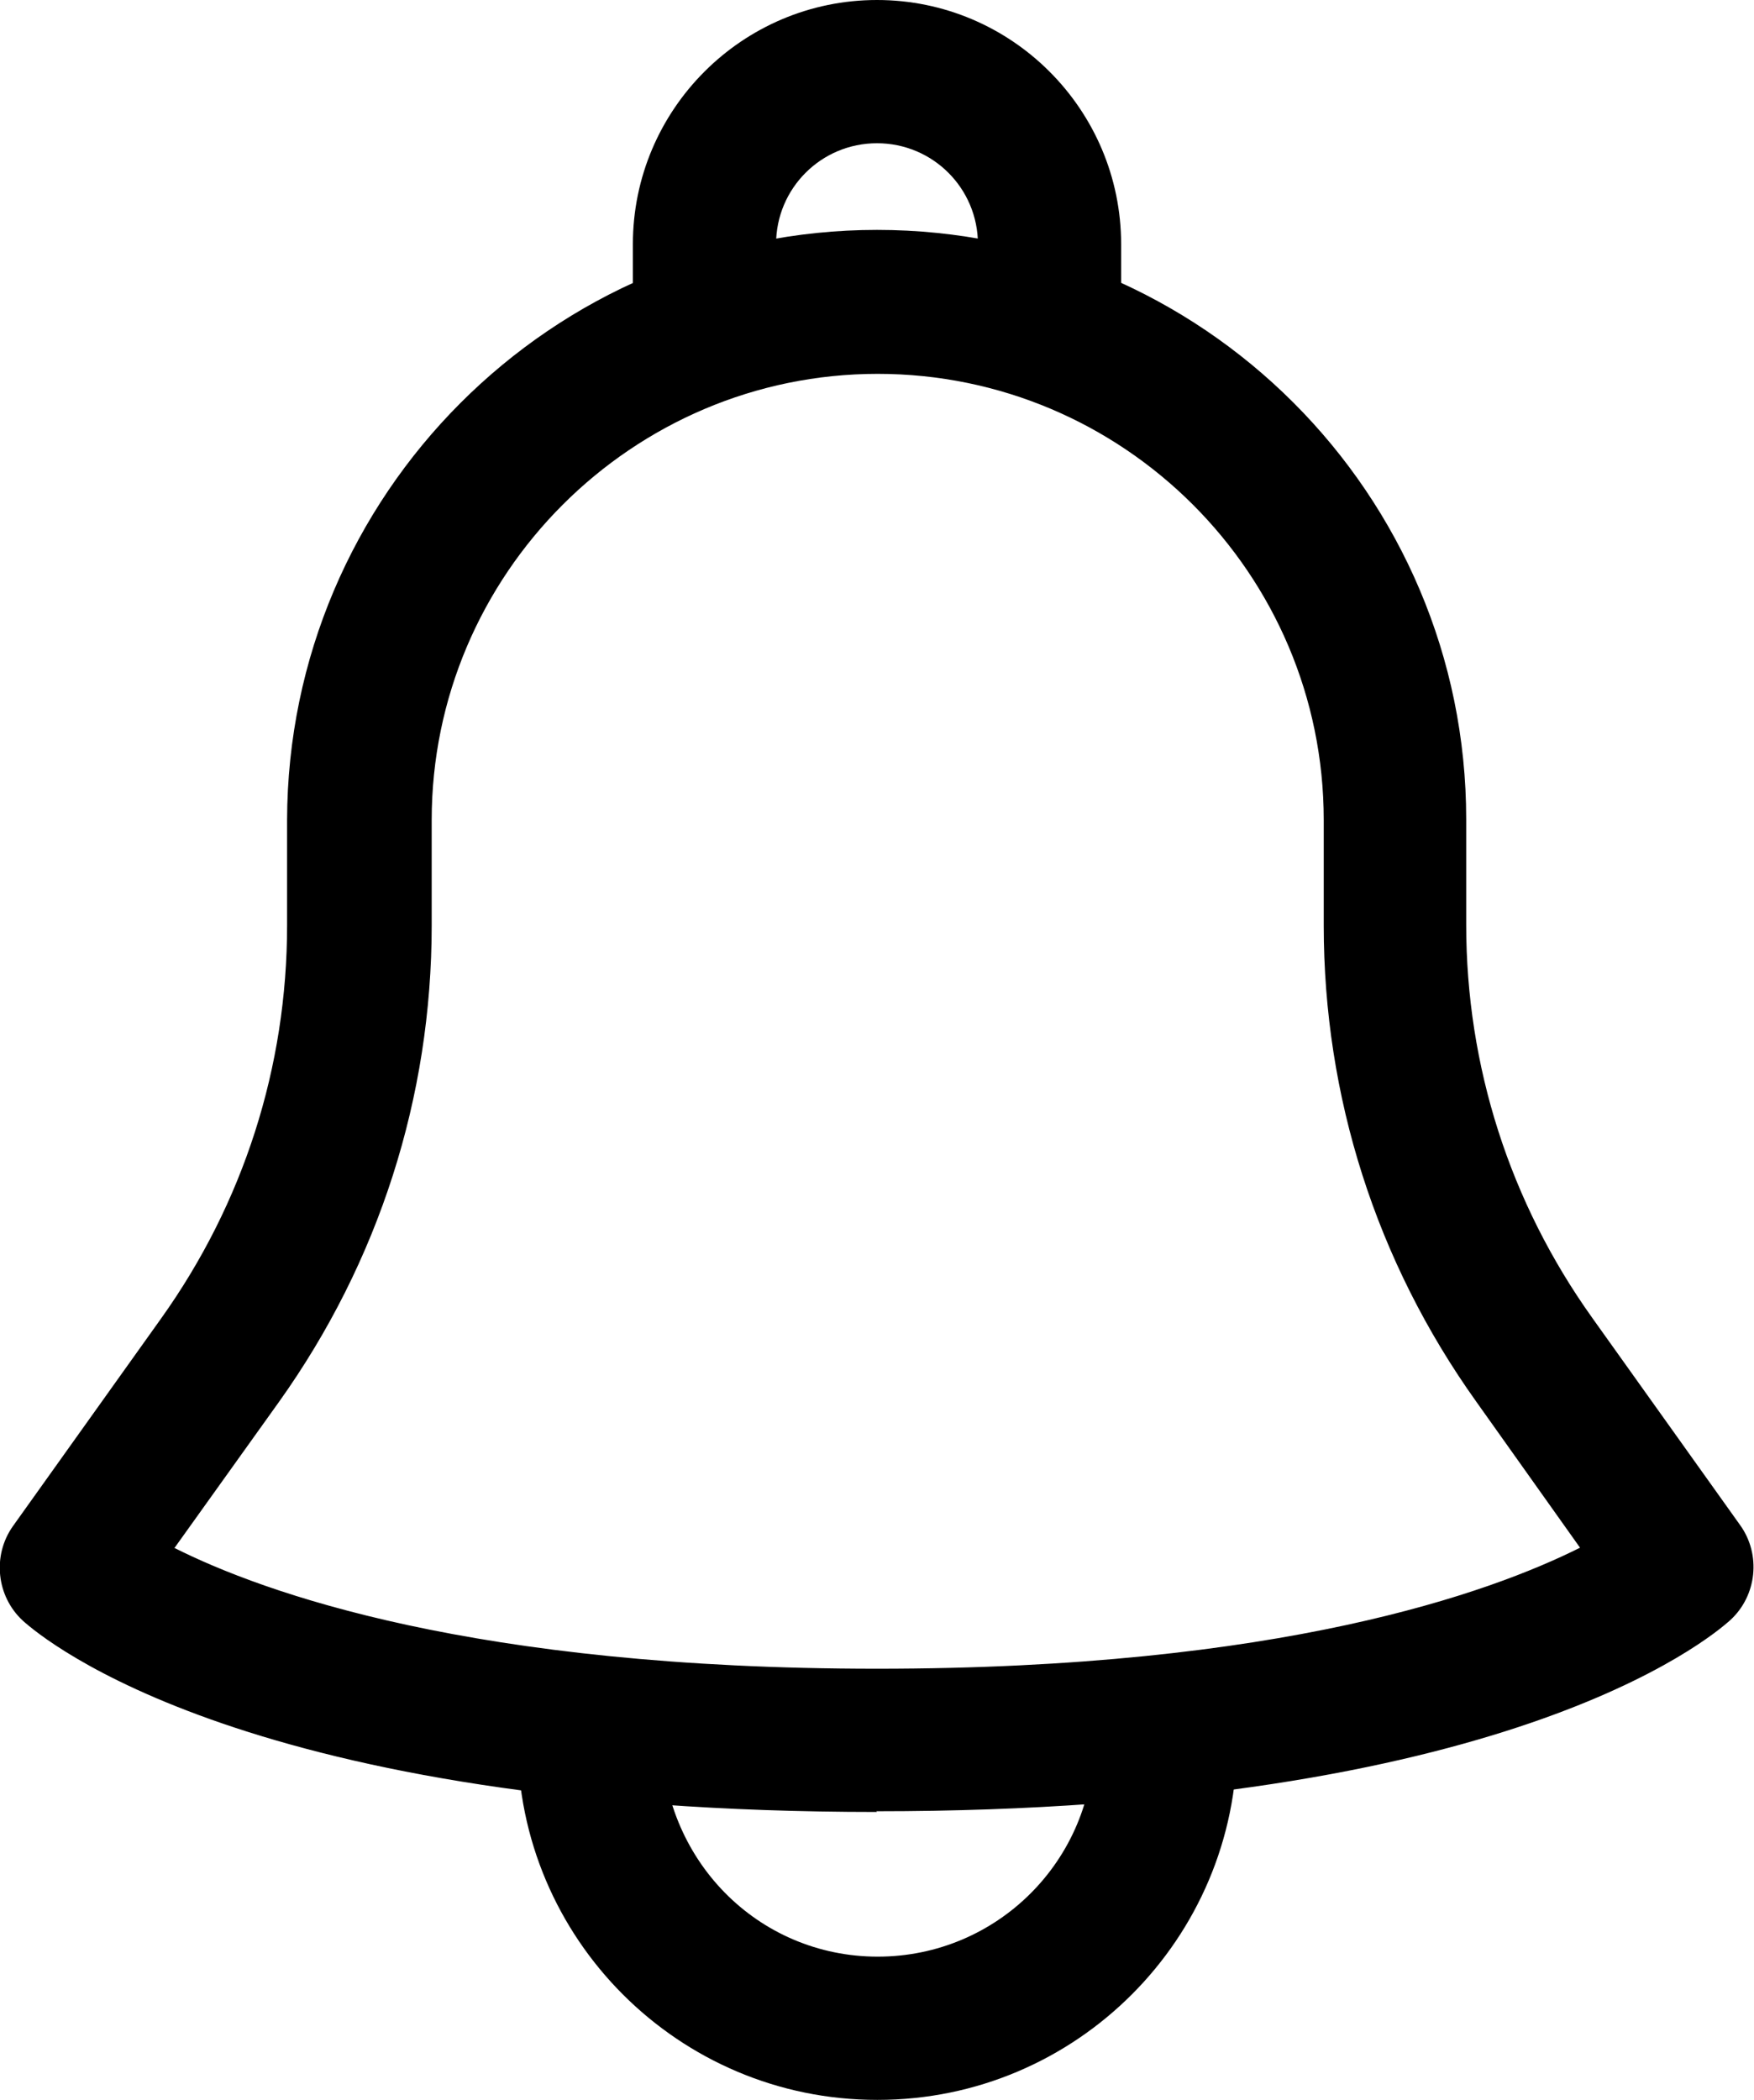 <?xml version="1.0" encoding="UTF-8"?>
<svg id="Layer_2" data-name="Layer 2" xmlns="http://www.w3.org/2000/svg" viewBox="0 0 24.5 29.32">
  <g id="Layer_1-2" data-name="Layer 1">
    <g>
      <path d="M12.25,29.32c-2.77,0-5.02-2.25-5.02-5.02,0-.1,0-.22,.02-.32l1.99,.24c0,1.75,1.35,3.1,3.02,3.1s3.02-1.35,3.02-3.02l1.98-.32c.01,.1,.02,.22,.02,.32,0,2.77-2.25,5.02-5.02,5.02Z"/>
      <path d="M15.66,4.21h-2v-.8c0-.78-.63-1.41-1.41-1.41s-1.41,.63-1.41,1.41v.8h-2v-.8c0-1.88,1.53-3.41,3.41-3.41s3.41,1.53,3.41,3.41v.8Z"/>
      <path d="M12.25,25.3C3.49,25.3,.62,22.9,.32,22.63c-.37-.34-.43-.91-.14-1.32l2.07-2.9c1.15-1.61,1.76-3.51,1.76-5.49v-1.47C4.02,6.91,7.71,3.21,12.25,3.21s8.23,3.69,8.23,8.23v1.47c0,1.98,.61,3.88,1.76,5.49l2.07,2.9c.29,.41,.23,.98-.14,1.32-.3,.27-3.16,2.67-11.93,2.67Zm-9.82-3.69c1.25,.63,4.19,1.69,9.82,1.69s8.56-1.06,9.82-1.69l-1.45-2.04c-1.4-1.96-2.13-4.26-2.13-6.65v-1.47c0-3.44-2.8-6.23-6.23-6.23s-6.23,2.8-6.23,6.23v1.47c0,2.4-.74,4.7-2.13,6.65l-1.46,2.04Z"/>
    </g>
  </g>
</svg>